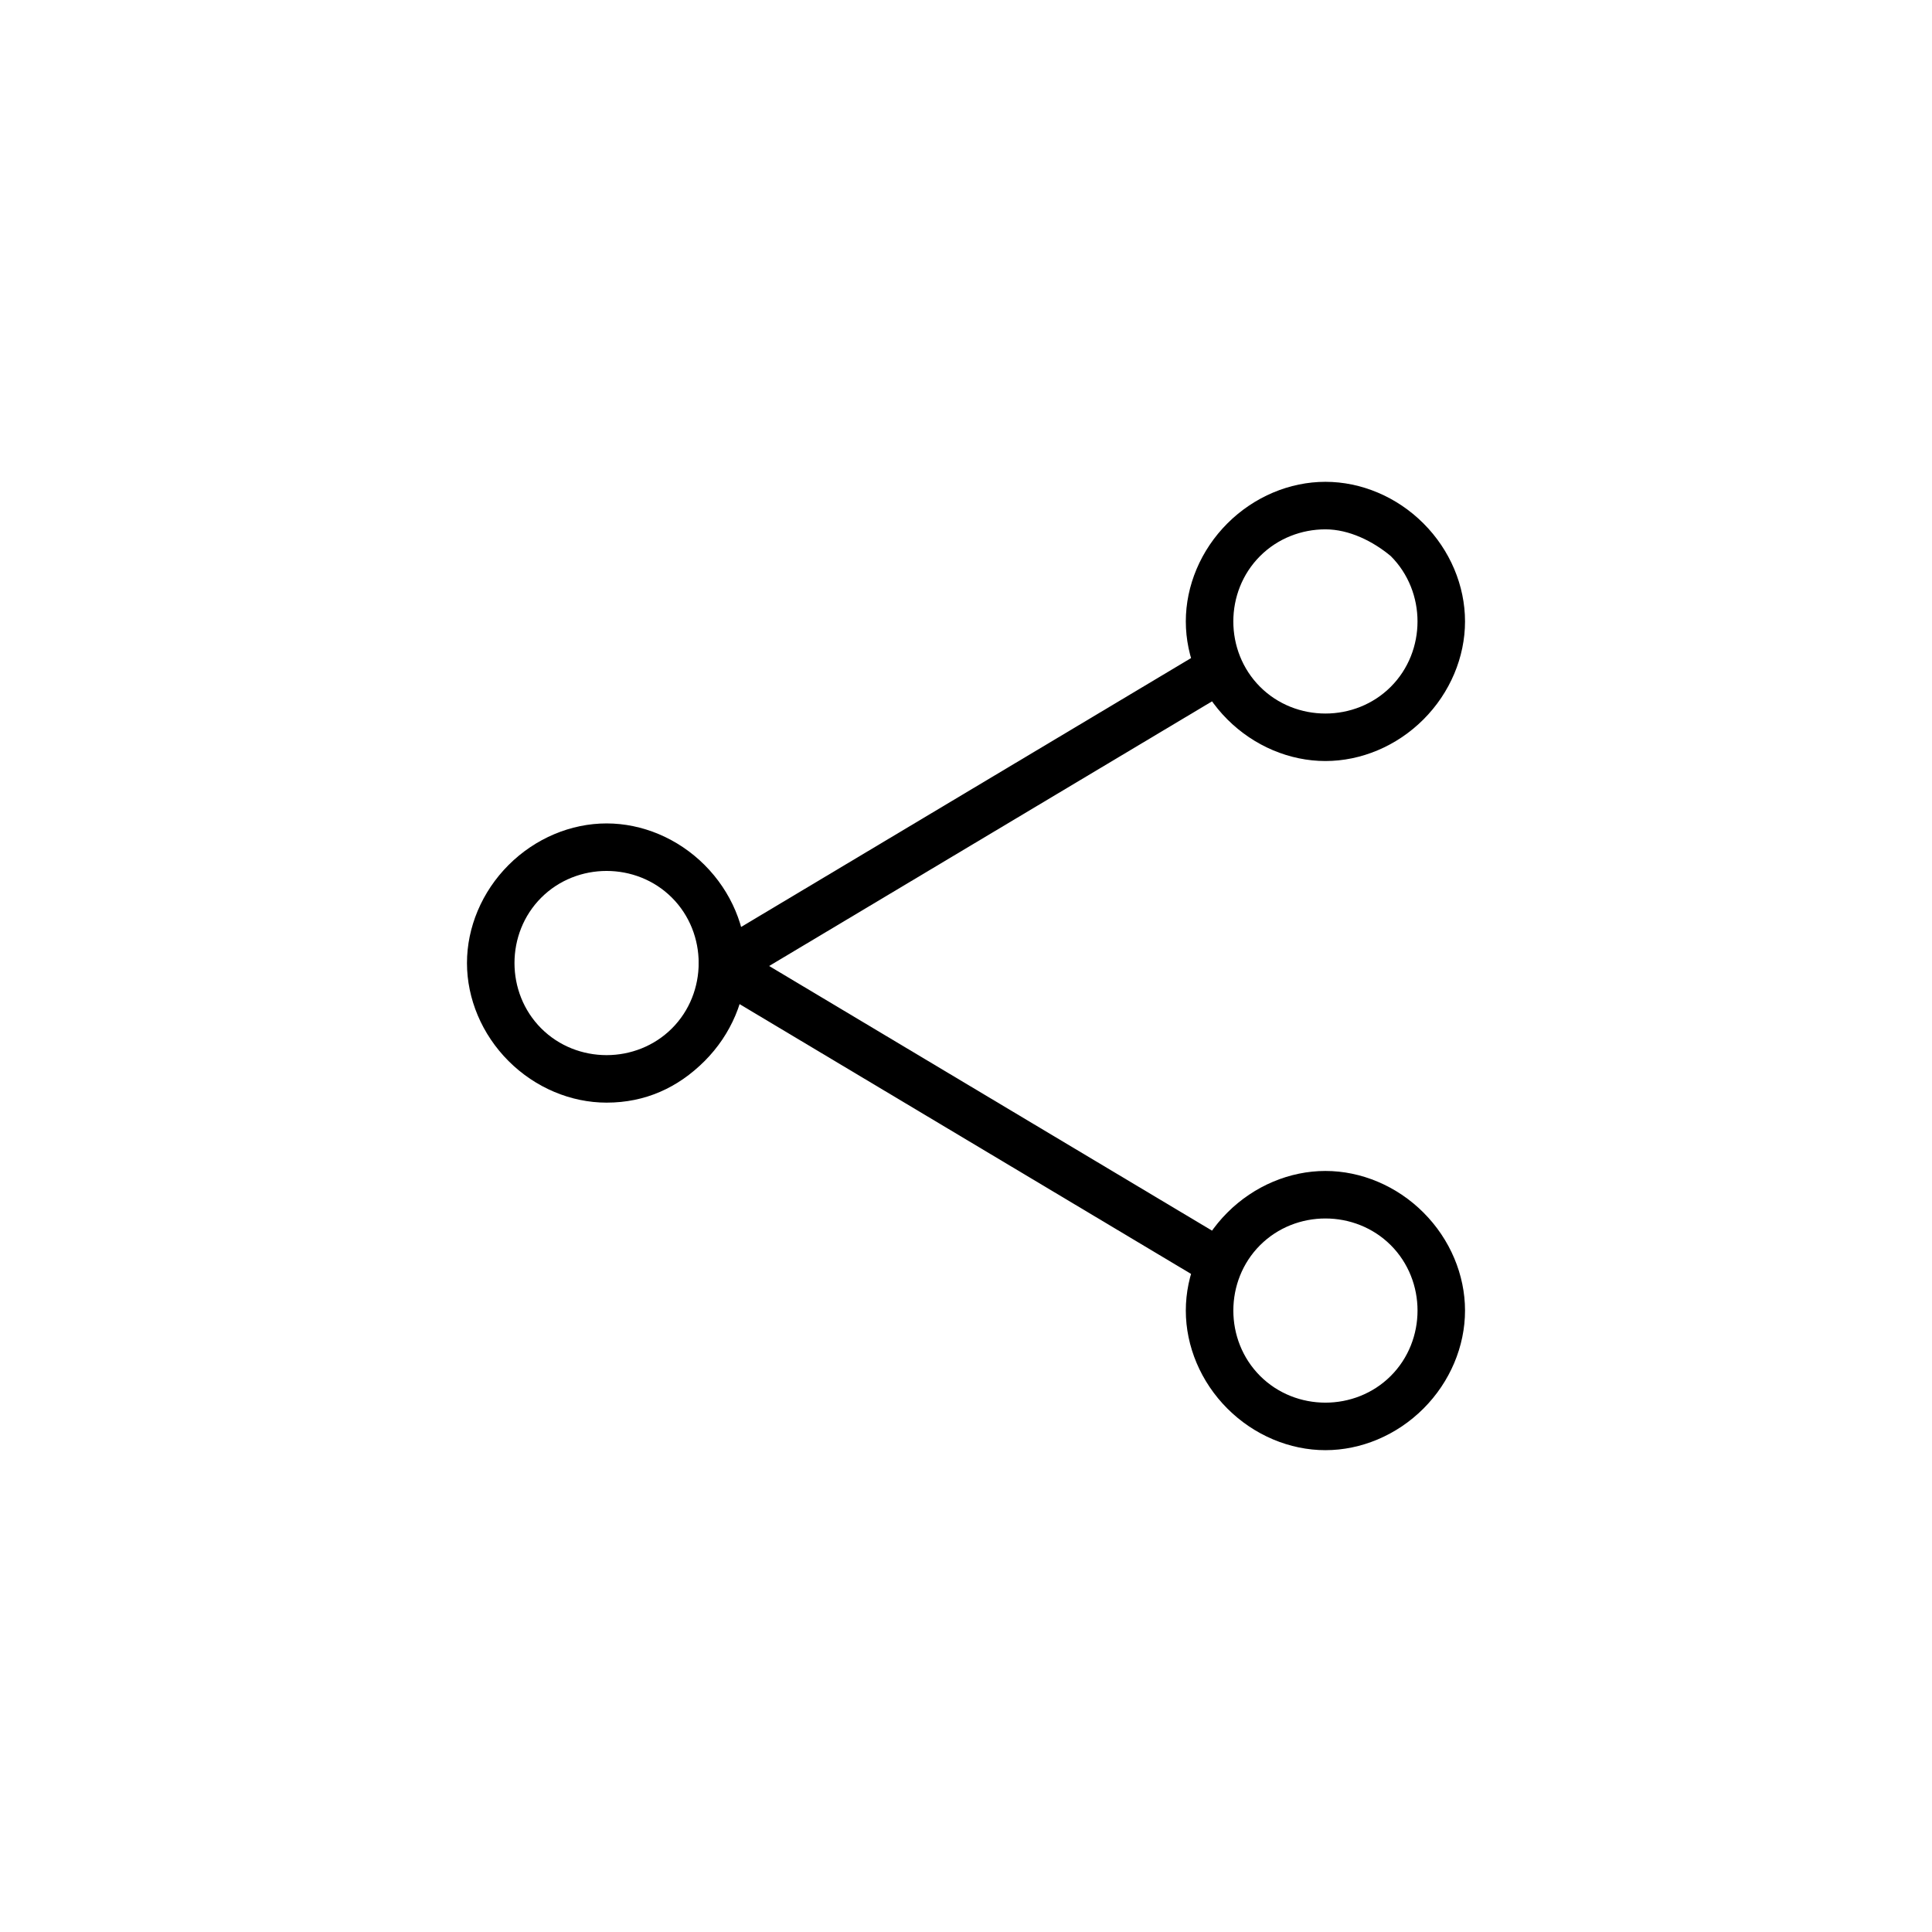 <?xml version="1.0" encoding="UTF-8"?>
<!-- Uploaded to: ICON Repo, www.svgrepo.com, Generator: ICON Repo Mixer Tools -->
<svg fill="#000000" width="800px" height="800px" version="1.1" viewBox="144 144 512 512" xmlns="http://www.w3.org/2000/svg">
 <g>
  <path d="m304.75 436.21c-9.445 0-18.895-3.938-25.977-11.02-7.086-7.086-11.02-16.531-11.02-25.977 0-9.445 3.938-18.895 11.02-25.977 7.086-7.086 16.531-11.02 25.977-11.02 9.445 0 18.895 3.938 25.977 11.02 7.086 7.086 11.02 16.531 11.02 25.977 0 9.445-3.938 18.895-11.02 25.977-7.082 7.082-15.742 11.02-25.977 11.02zm0-61.402c-6.297 0-12.594 2.363-17.32 7.086-4.723 4.723-7.086 11.02-7.086 17.32 0 6.297 2.363 12.594 7.086 17.32 4.723 4.723 11.02 7.086 17.32 7.086 6.297 0 12.594-2.363 17.32-7.086 4.723-4.723 7.086-11.02 7.086-17.32 0-6.297-2.363-12.594-7.086-17.32-4.723-4.727-11.023-7.086-17.32-7.086z"/>
  <path d="m495.25 345.68c-9.445 0-18.895-3.938-25.977-11.02-7.086-7.086-11.02-16.531-11.02-25.977 0-9.445 3.938-18.895 11.02-25.977 7.086-7.086 16.531-11.02 25.977-11.02s18.895 3.938 25.977 11.02c7.086 7.086 11.02 16.531 11.02 25.977 0 9.445-3.938 18.895-11.02 25.977-7.082 7.086-16.531 11.02-25.977 11.02zm0-61.398c-6.297 0-12.594 2.363-17.32 7.086-4.723 4.723-7.086 11.02-7.086 17.32 0 6.297 2.363 12.594 7.086 17.32 4.723 4.723 11.02 7.086 17.32 7.086 6.297 0 12.594-2.363 17.32-7.086 4.723-4.723 7.086-11.02 7.086-17.32 0-6.297-2.363-12.594-7.086-17.32-4.727-3.938-11.023-7.086-17.32-7.086z"/>
  <path d="m335.45 406.3c-2.363 0-3.938-0.789-5.512-3.148-1.574-3.148-0.789-7.086 2.363-8.66l129.1-77.145c3.148-1.574 7.086-0.789 8.66 2.363 1.574 3.148 0.789 7.086-2.363 8.66l-129.1 77.145c-0.789 0.785-2.363 0.785-3.148 0.785z"/>
  <path d="m495.25 528.31c-9.445 0-18.895-3.938-25.977-11.02-7.086-7.086-11.02-16.531-11.02-25.977 0-9.445 3.938-18.895 11.02-25.977 7.086-7.086 16.531-11.02 25.977-11.02s18.895 3.938 25.977 11.02c7.086 7.086 11.02 16.531 11.02 25.977 0 9.445-3.938 18.895-11.02 25.977-7.082 7.082-16.531 11.02-25.977 11.02zm0-61.402c-6.297 0-12.594 2.363-17.32 7.086-4.723 4.723-7.082 11.02-7.082 17.316s2.363 12.594 7.086 17.32c4.723 4.723 11.02 7.086 17.32 7.086 6.297 0 12.594-2.363 17.32-7.086 4.723-4.723 7.086-11.02 7.086-17.32 0-6.297-2.363-12.594-7.086-17.32-4.731-4.719-11.027-7.082-17.324-7.082z"/>
  <path d="m464.55 483.44c-0.789 0-2.363 0-3.148-0.789l-129.1-77.145c-3.148-1.574-3.938-5.512-2.363-8.66 1.574-3.148 5.512-3.938 8.66-2.363l129.1 77.145c3.148 1.574 3.938 5.512 2.363 8.66-1.578 1.578-3.152 3.152-5.512 3.152z"/>
 </g>
</svg>